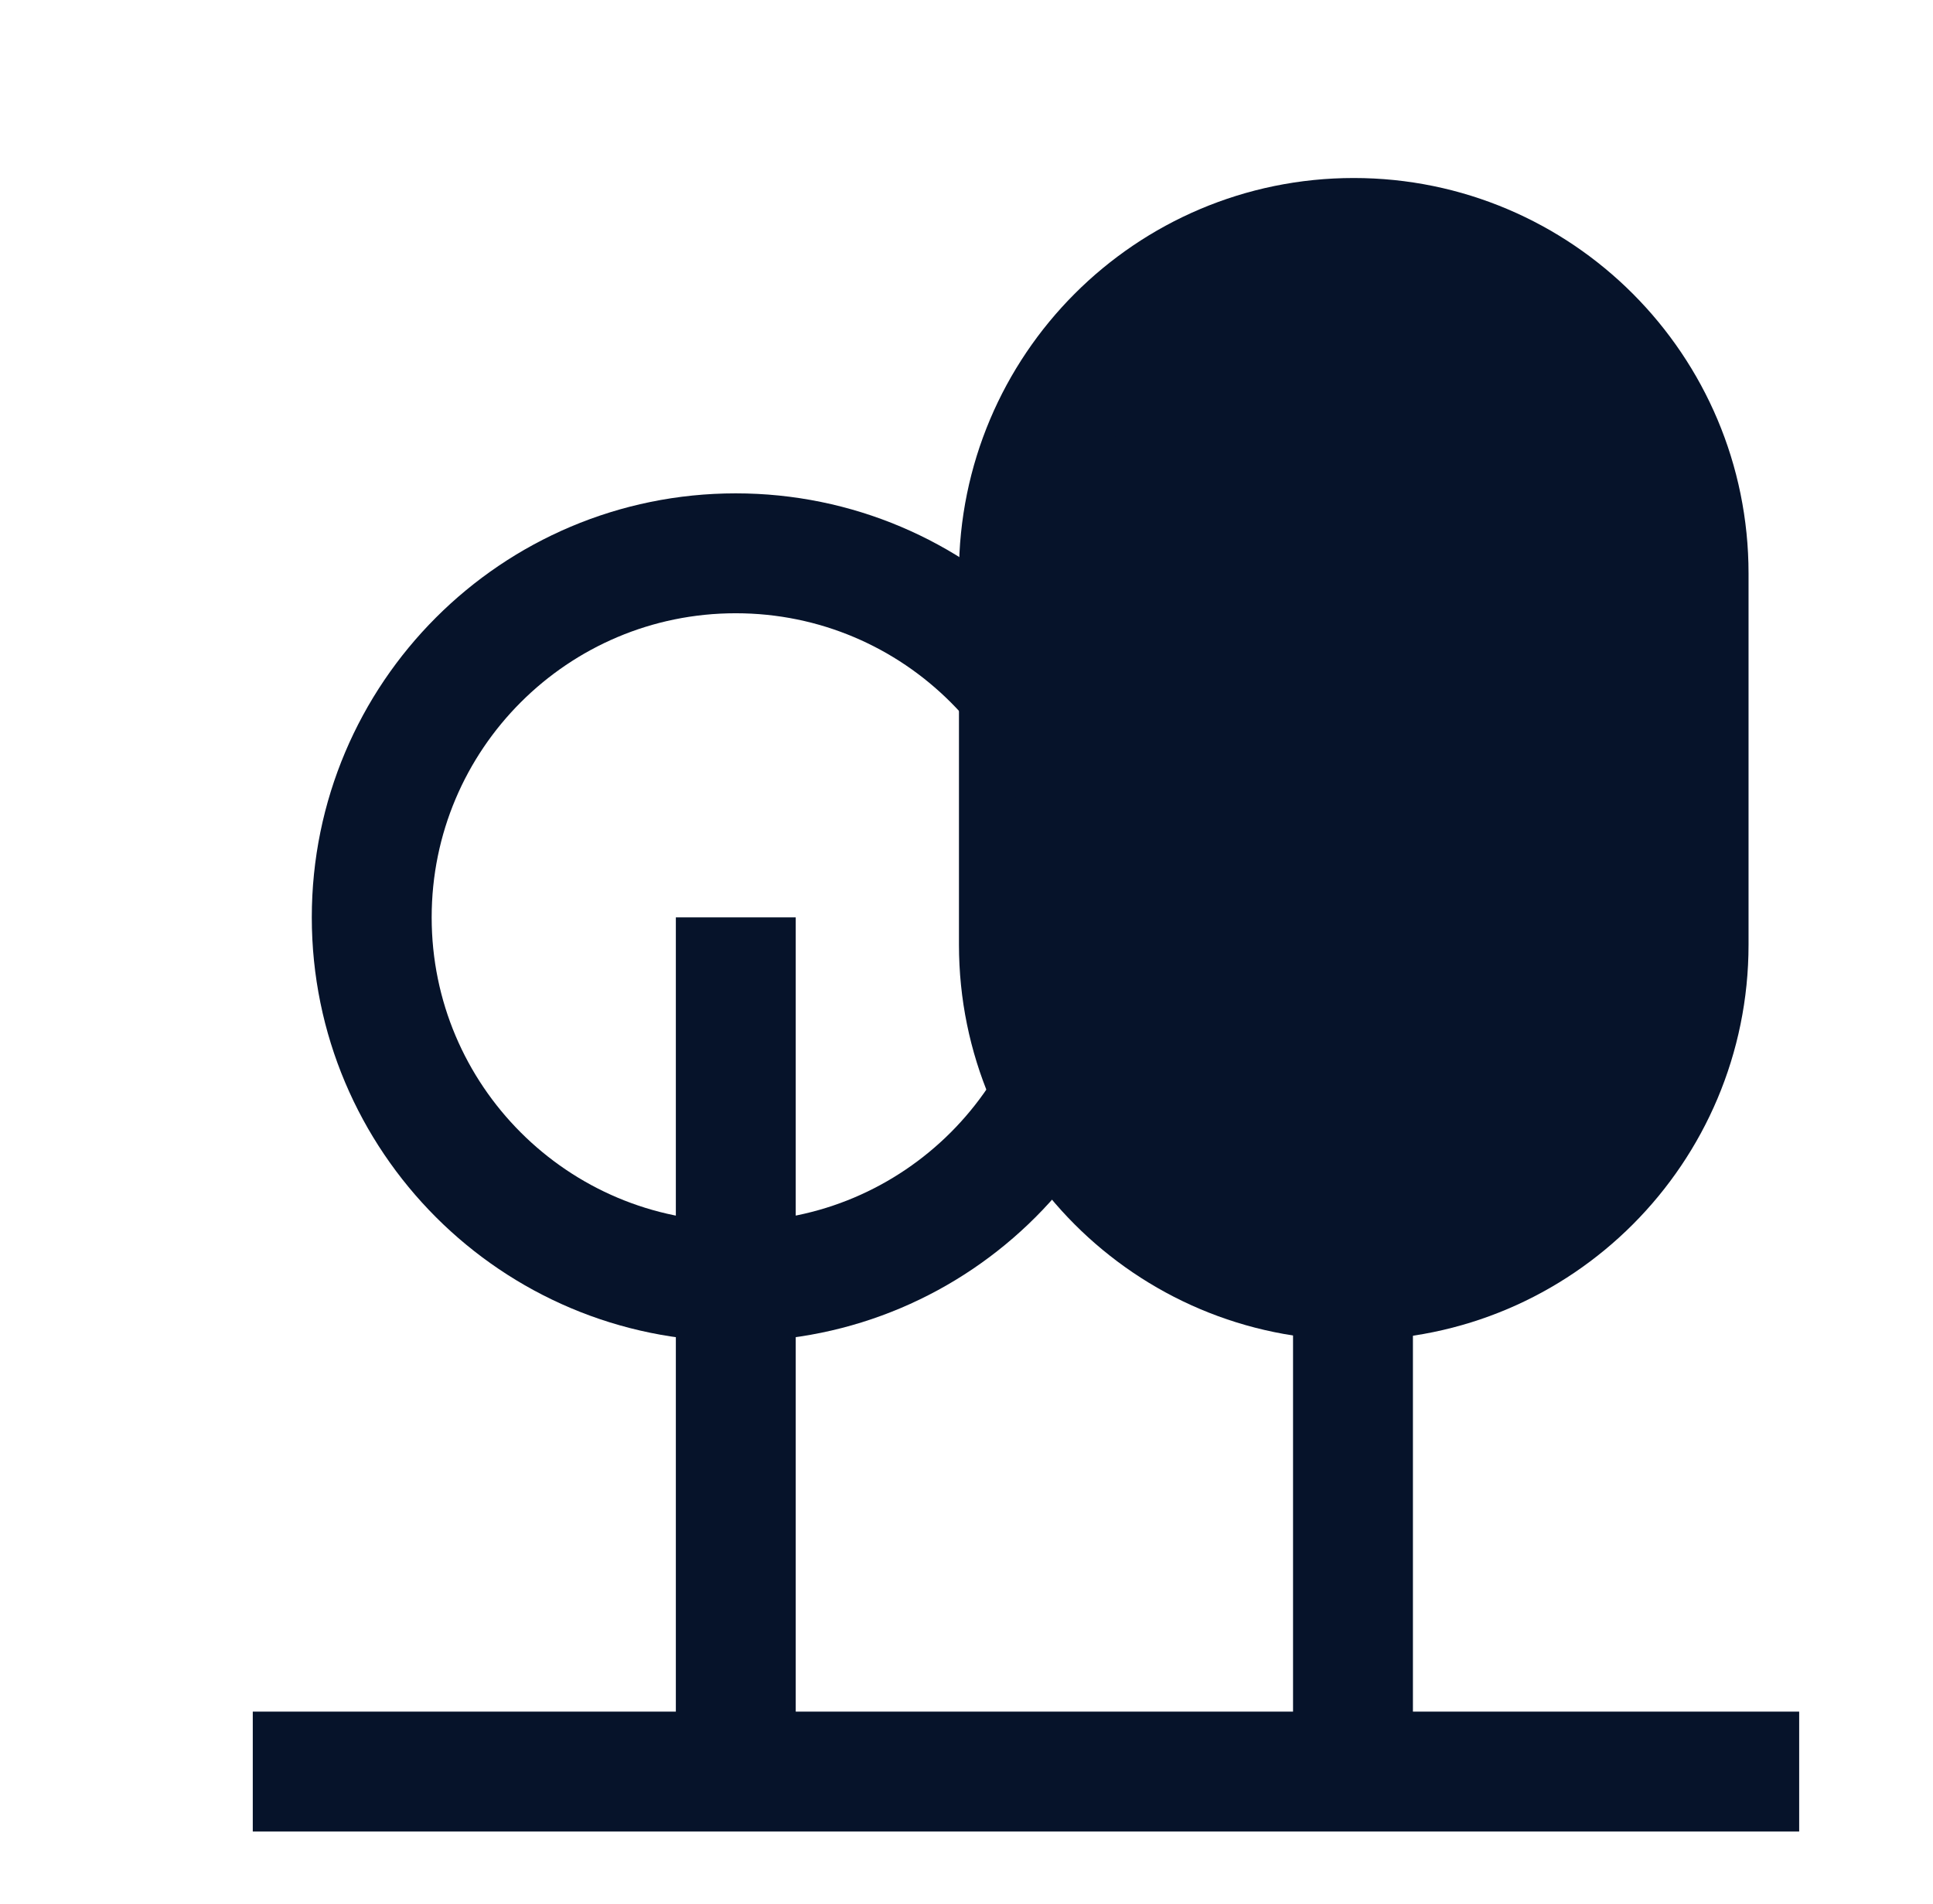 <svg xmlns="http://www.w3.org/2000/svg" fill="none" viewBox="0 0 65 64" height="64" width="65">
<path stroke-miterlimit="10" stroke-width="4.031" stroke="#06132A" d="M8.5 59.56H60.5"></path>
<path stroke-miterlimit="10" stroke-width="4.031" stroke="#06132A" fill="#06132A" d="M56.782 19.28C56.782 13.05 51.74 8 45.522 8C39.303 8 34.262 13.05 34.262 19.28V31.76C34.262 37.99 39.303 43.04 45.522 43.04C51.74 43.04 56.782 37.99 56.782 31.76V19.28Z"></path>
<path stroke-miterlimit="10" stroke-width="4.031" stroke="#06132A" d="M24.74 43.082C31.5 43.082 36.98 37.602 36.98 30.842C36.98 24.082 31.5 18.602 24.74 18.602C17.98 18.602 12.5 24.082 12.5 30.842C12.5 37.602 17.98 43.082 24.74 43.082Z"></path>
<path stroke-miterlimit="10" stroke-width="4.031" stroke="#06132A" d="M24.742 30.842V59.562"></path>
<path stroke-miterlimit="10" stroke-width="4.031" stroke="#06132A" d="M45.496 34.16V59.56"></path>
</svg>
